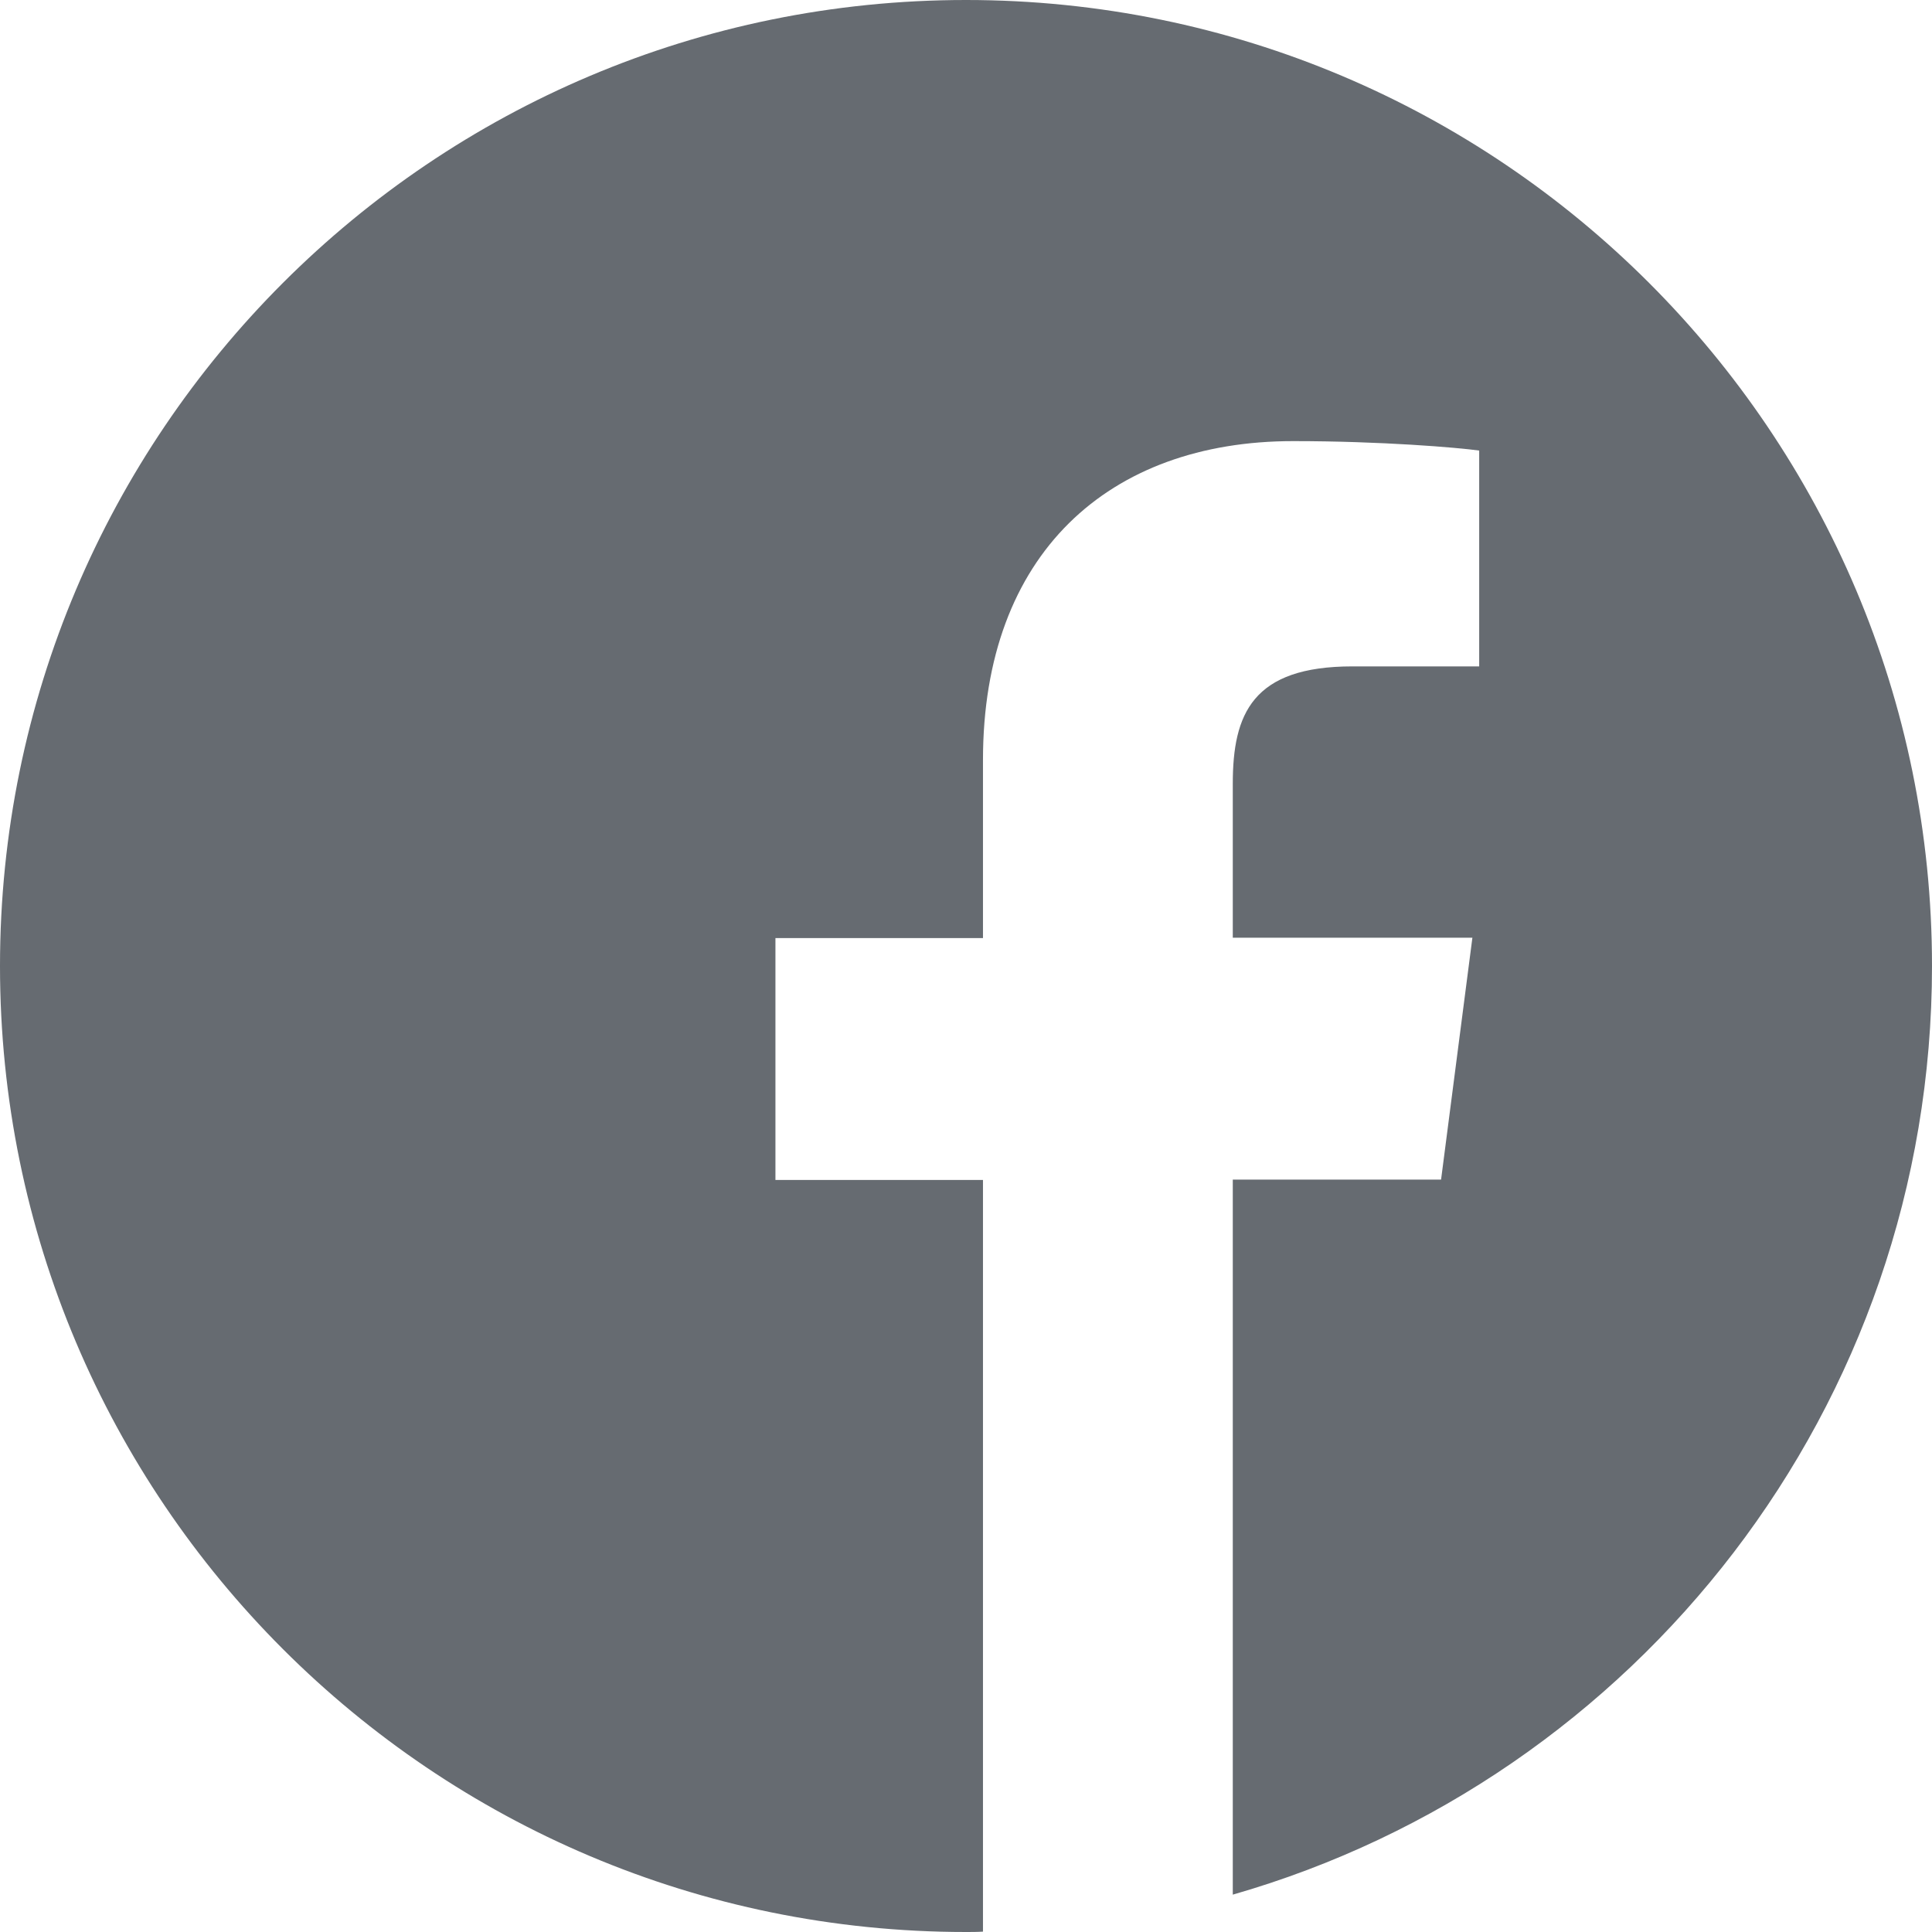 <?xml version="1.0" encoding="UTF-8" standalone="no"?>
<!DOCTYPE svg PUBLIC "-//W3C//DTD SVG 1.1//EN" "http://www.w3.org/Graphics/SVG/1.1/DTD/svg11.dtd">
<svg width="100%" height="100%" viewBox="0 0 512 512" version="1.1" xmlns="http://www.w3.org/2000/svg" xmlns:xlink="http://www.w3.org/1999/xlink" xml:space="preserve" xmlns:serif="http://www.serif.com/" style="fill-rule:evenodd;clip-rule:evenodd;stroke-linejoin:round;stroke-miterlimit:2;">
    <g transform="matrix(1,0,0,1,-512,-465.618)">
        <g transform="matrix(1,0,0,1,512,465.618)">
            <path d="M512,256C512,114.6 397.4,0 256,0C114.6,0 0,114.6 0,256C0,397.4 114.6,512 256,512C257.5,512 259,512 260.5,511.9L260.5,312.7L205.5,312.7L205.5,248.6L260.5,248.6L260.5,201.4C260.5,146.7 293.9,116.9 342.7,116.9C366.1,116.9 386.2,118.6 392,119.4L392,176.6L358.4,176.6C331.9,176.6 326.7,189.2 326.7,207.7L326.7,248.5L390.2,248.5L381.9,312.6L326.7,312.6L326.7,502.1C433.7,471.4 512,372.9 512,256Z" style="fill:rgb(102,107,113);fill-rule:nonzero;"/>
        </g>
    </g>
</svg>
